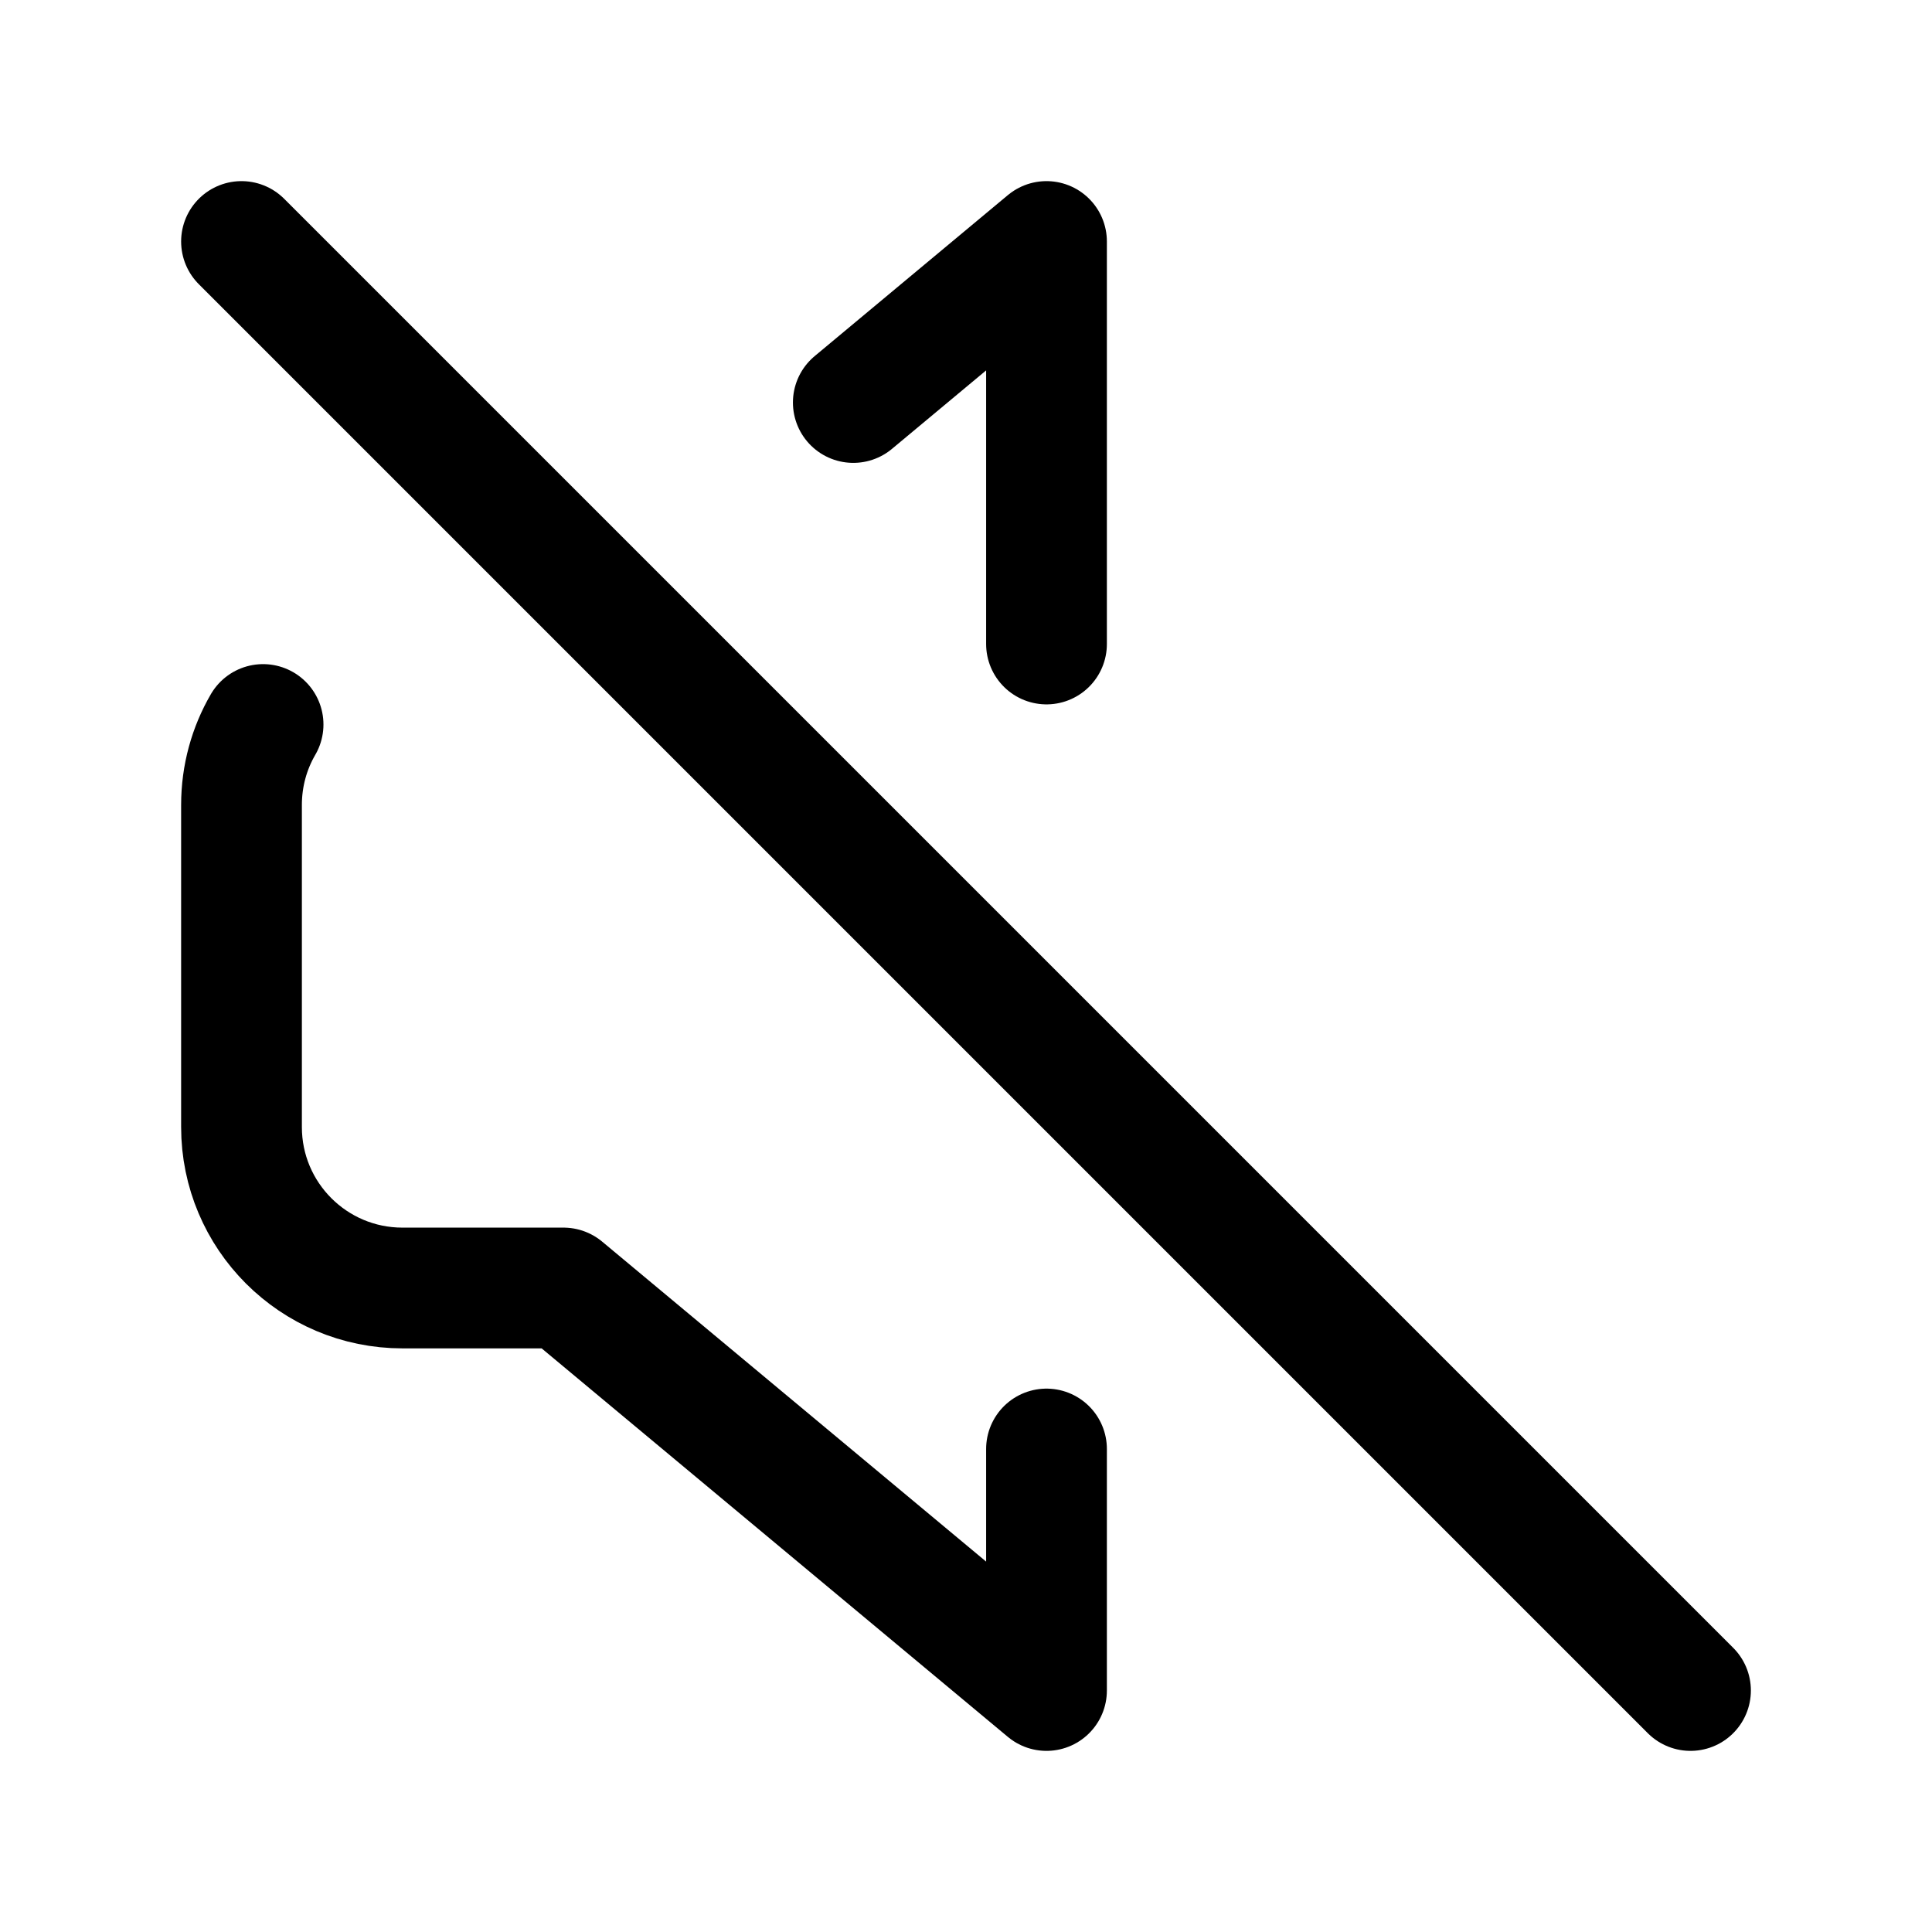 <?xml version="1.0" encoding="utf-8"?>
<svg width="800px" height="800px" viewBox="0 0 24 24" fill="none" xmlns="http://www.w3.org/2000/svg">
<path d="M10.6 5L13 3V8M3 3L21 21M13 18V21L7 16H5C3.895 16 3 15.105 3 14V10C3 9.636 3.097 9.294 3.268 9" stroke="#000000" stroke-width="1.5" stroke-linecap="round" stroke-linejoin="round"/>
</svg>